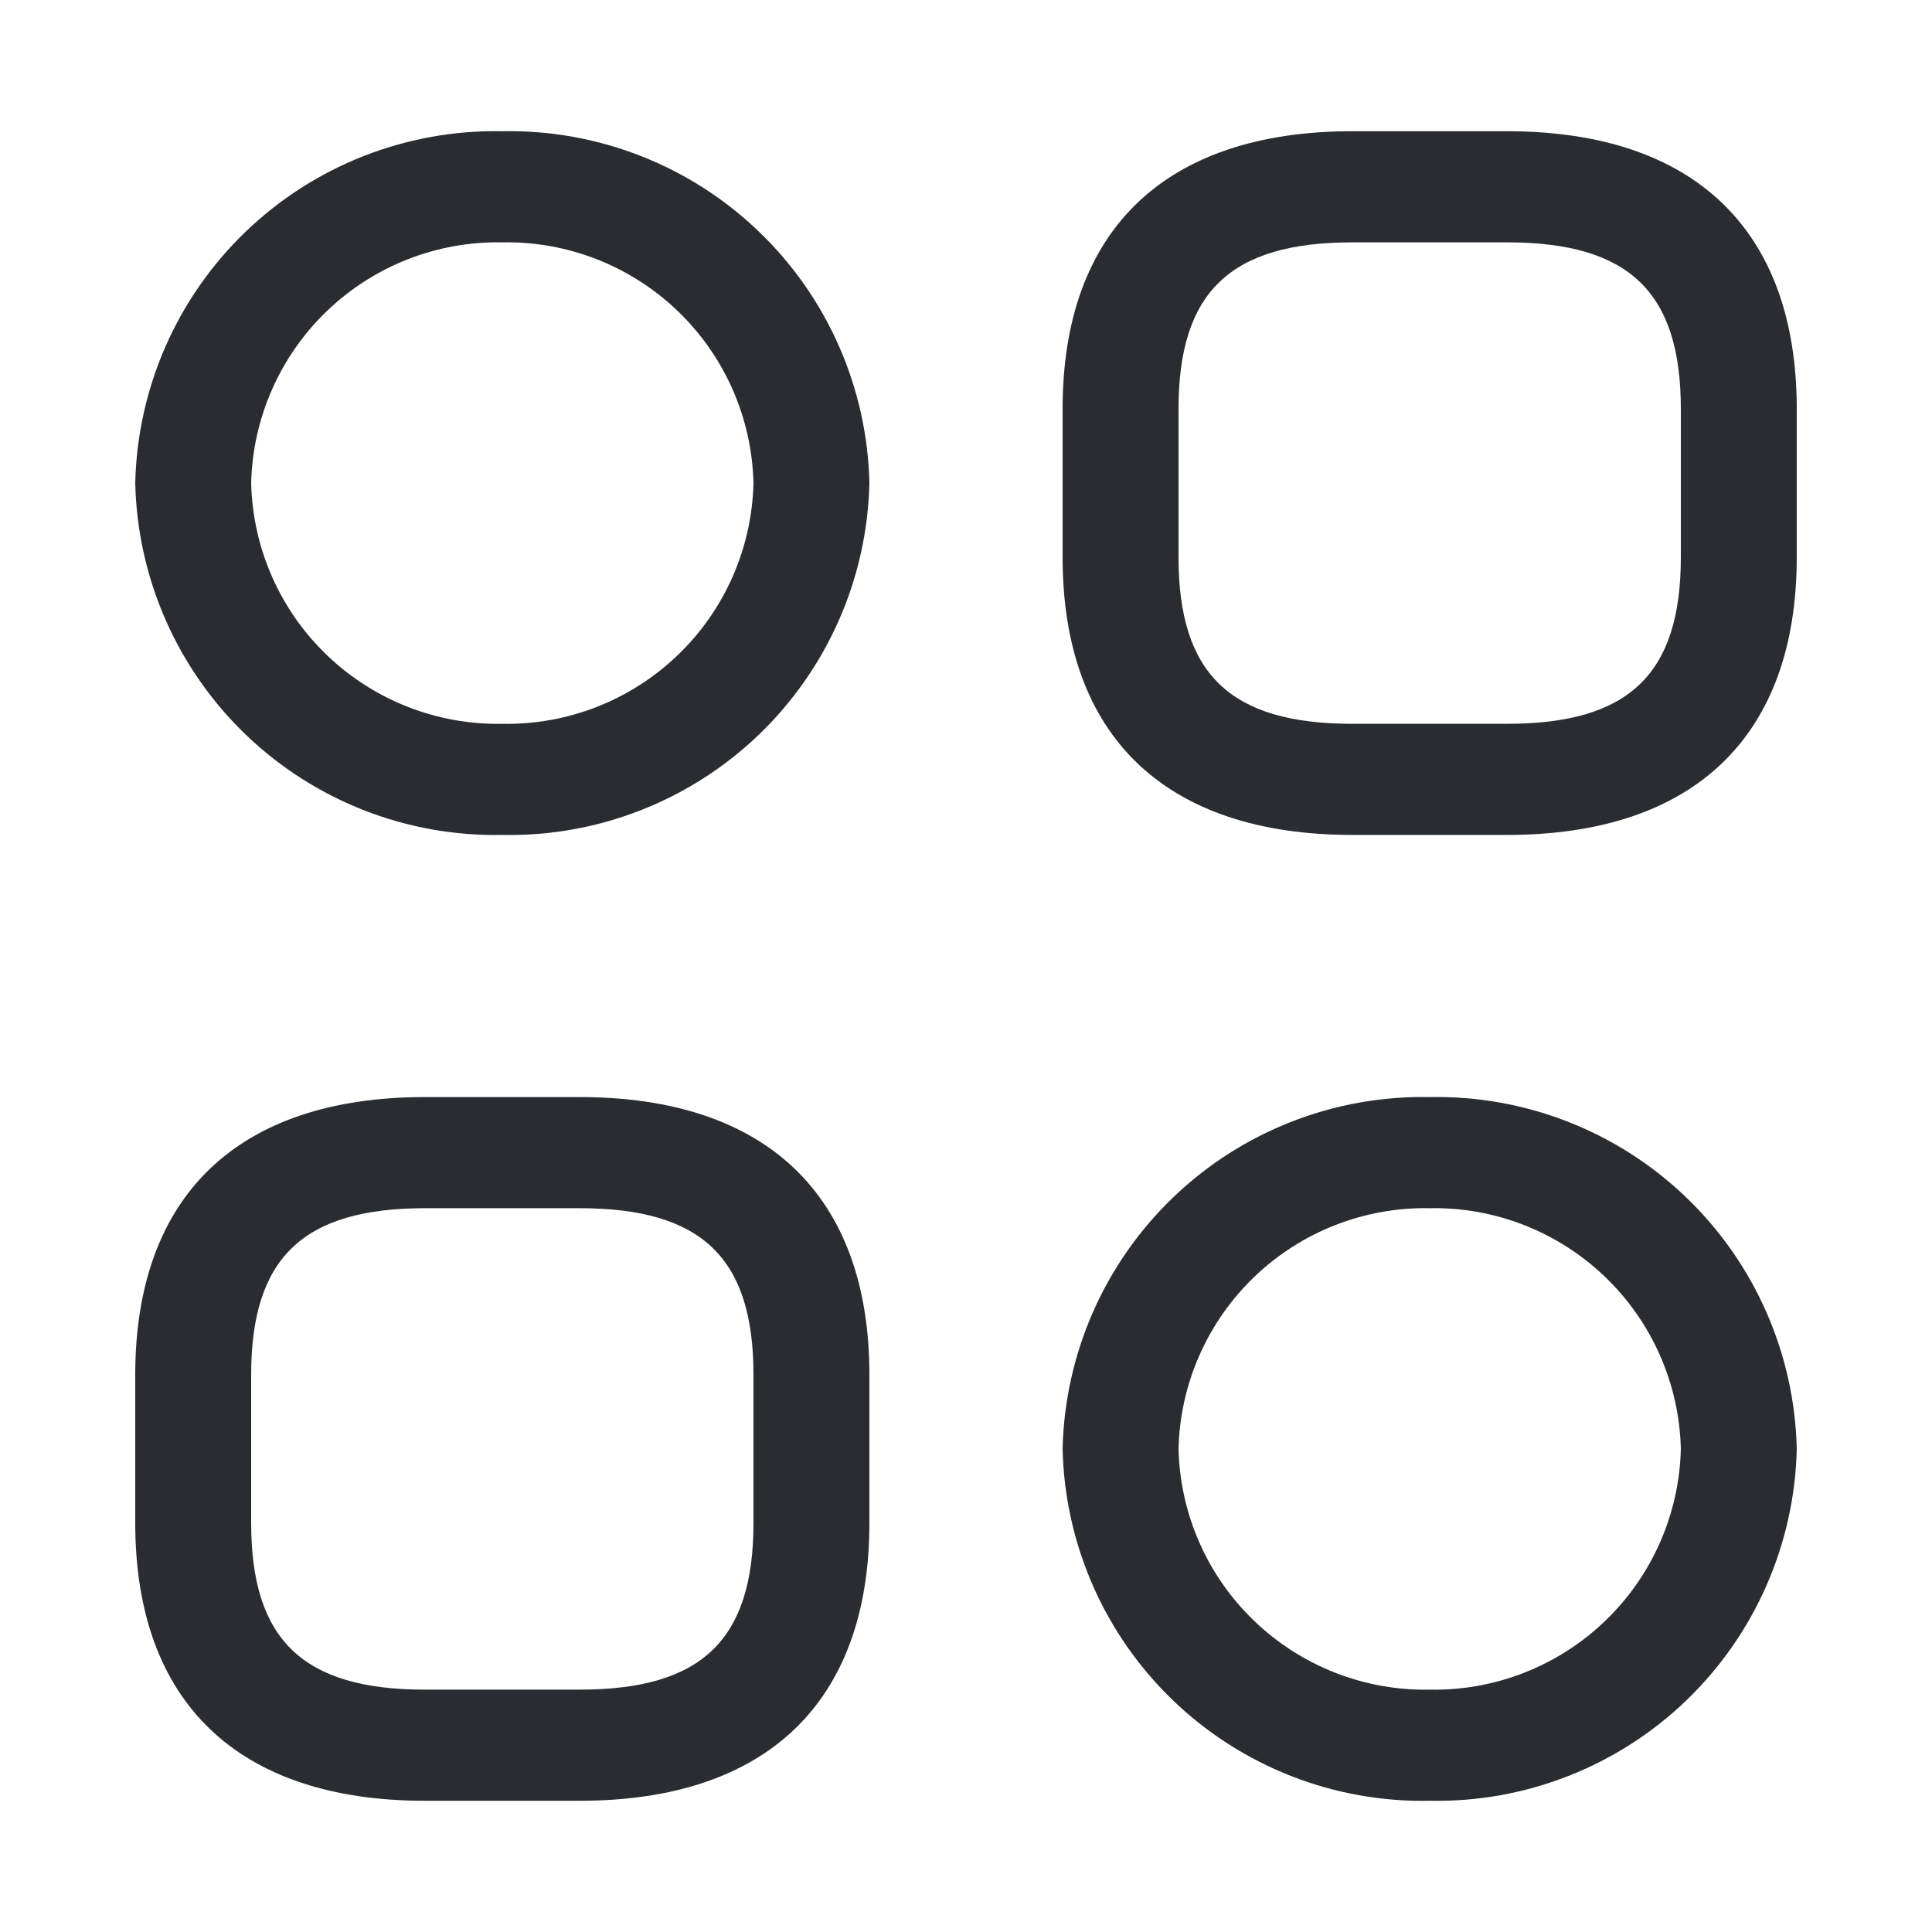 <svg width="25" height="25" viewBox="0 0 25 25" fill="none" xmlns="http://www.w3.org/2000/svg">
<path d="M19.5 10.804H17.5C15.08 10.804 13.75 9.529 13.75 7.209V5.292C13.75 2.973 15.08 1.698 17.5 1.698H19.5C21.92 1.698 23.25 2.973 23.25 5.292V7.209C23.25 9.529 21.92 10.804 19.5 10.804ZM17.5 3.136C15.92 3.136 15.25 3.778 15.25 5.293V7.209C15.25 8.723 15.92 9.366 17.5 9.366H19.5C21.08 9.366 21.75 8.724 21.75 7.209V5.292C21.75 3.778 21.08 3.136 19.5 3.136H17.5Z" fill="#292D32"/>
<path d="M7.5 23.302H5.5C3.08 23.302 1.75 22.027 1.75 19.707V17.79C1.75 15.471 3.08 14.196 5.5 14.196H7.5C9.92 14.196 11.25 15.471 11.25 17.79V19.707C11.25 22.027 9.92 23.302 7.5 23.302ZM5.5 15.634C3.92 15.634 3.25 16.276 3.25 17.791V19.707C3.25 21.221 3.92 21.864 5.5 21.864H7.5C9.08 21.864 9.75 21.222 9.75 19.707V17.79C9.75 16.276 9.08 15.634 7.5 15.634H5.5Z" fill="#292D32"/>
<path d="M6.5 10.804C5.267 10.829 4.074 10.363 3.184 9.51C2.293 8.656 1.778 7.484 1.75 6.251C1.778 5.018 2.293 3.846 3.184 2.993C4.074 2.139 5.267 1.674 6.5 1.698C7.733 1.674 8.926 2.139 9.816 2.993C10.707 3.846 11.222 5.018 11.25 6.251C11.222 7.484 10.707 8.656 9.816 9.51C8.926 10.363 7.733 10.829 6.5 10.804ZM6.5 3.136C5.657 3.12 4.841 3.439 4.232 4.023C3.623 4.607 3.27 5.408 3.25 6.251C3.27 7.095 3.623 7.896 4.232 8.479C4.841 9.063 5.657 9.382 6.5 9.366C7.343 9.382 8.159 9.063 8.768 8.479C9.377 7.896 9.73 7.095 9.75 6.251C9.73 5.408 9.377 4.607 8.768 4.023C8.159 3.439 7.343 3.12 6.5 3.136Z" fill="#292D32"/>
<path d="M18.5 23.302C17.267 23.327 16.074 22.861 15.184 22.008C14.293 21.154 13.778 19.982 13.75 18.749C13.778 17.516 14.293 16.344 15.184 15.491C16.074 14.637 17.267 14.172 18.5 14.196C19.733 14.172 20.926 14.637 21.816 15.491C22.706 16.344 23.222 17.516 23.25 18.749C23.222 19.982 22.706 21.154 21.816 22.008C20.926 22.861 19.733 23.327 18.5 23.302ZM18.5 15.634C17.657 15.618 16.841 15.937 16.232 16.521C15.623 17.105 15.27 17.906 15.25 18.749C15.27 19.593 15.623 20.394 16.232 20.977C16.841 21.561 17.657 21.88 18.5 21.864C19.343 21.88 20.159 21.561 20.768 20.977C21.377 20.394 21.73 19.593 21.75 18.749C21.73 17.906 21.377 17.105 20.768 16.521C20.159 15.937 19.343 15.618 18.5 15.634Z" fill="#292D32"/>
</svg>
